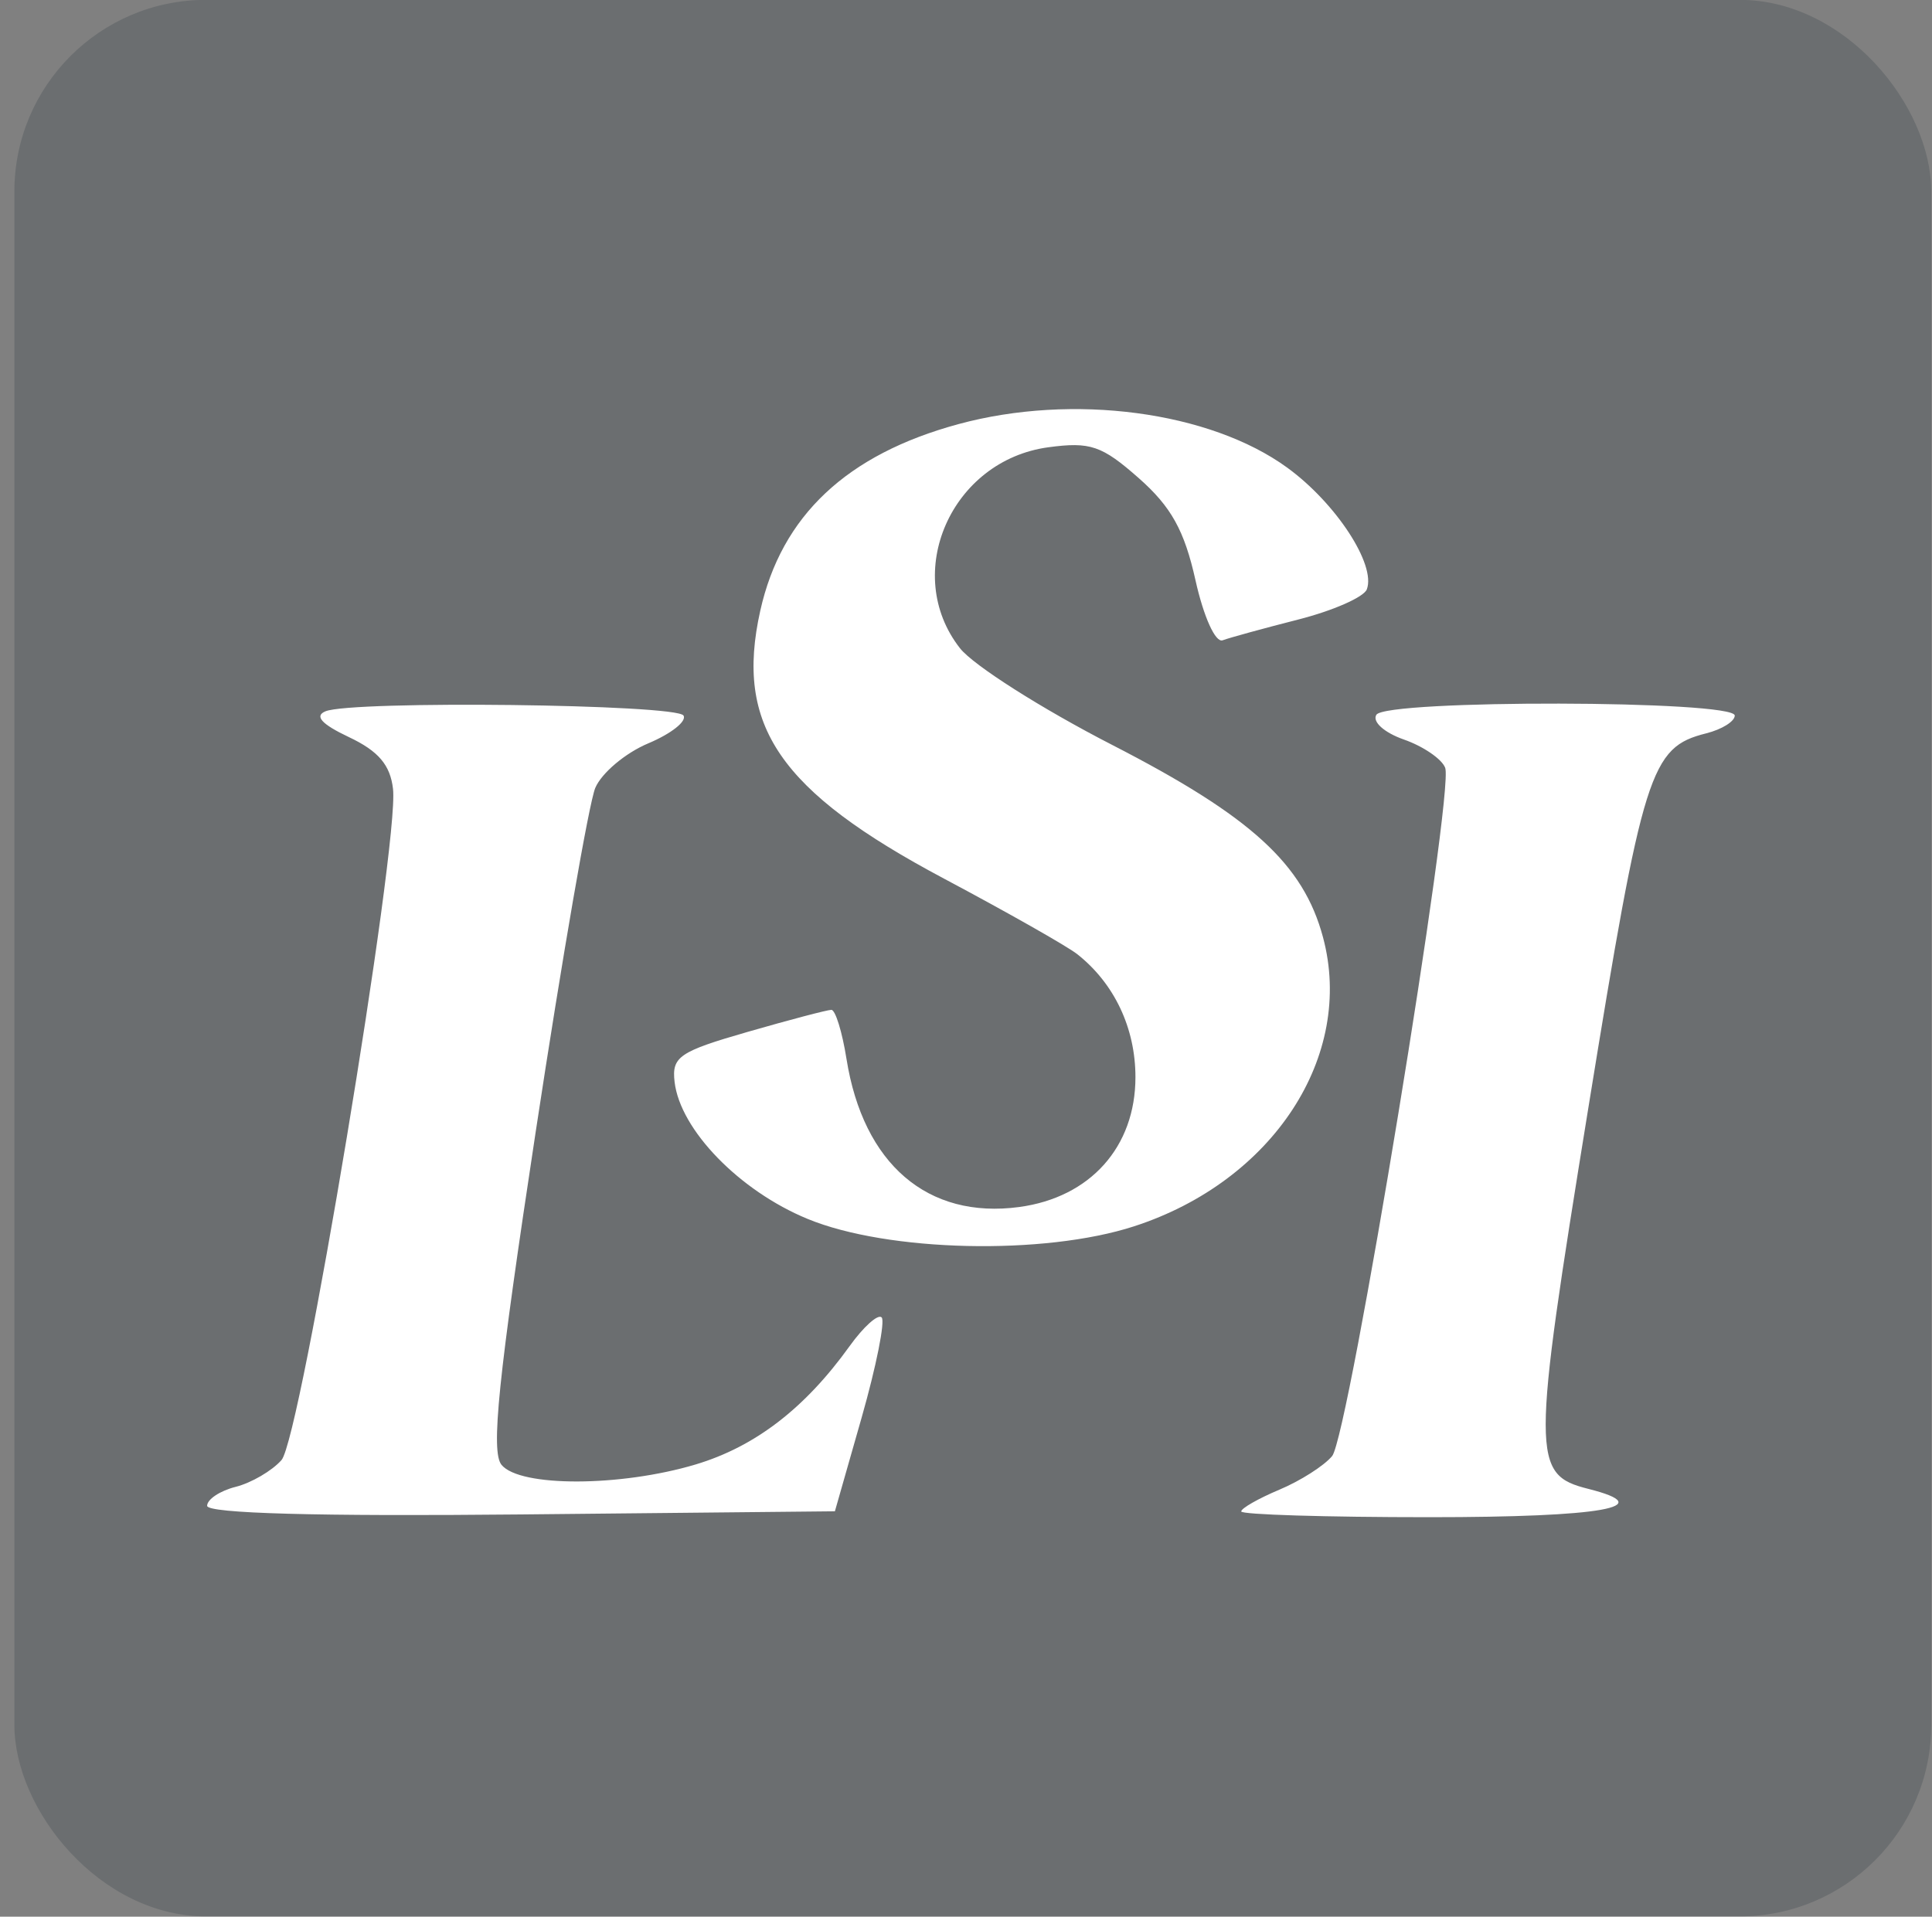 <svg width="129" height="128" viewBox="0 0 129 128" fill="none" xmlns="http://www.w3.org/2000/svg">
<rect x="0" y="0" width="129" height="128" fill="#808080" stroke="none"/>
<rect x="0.96" y="-0.01" width="127.99" height="127.99" rx="12.8" fill="#1C2936" fill-opacity="0.2"/>
<path fill-rule="evenodd" clip-rule="evenodd" d="M64.007 28.32C56.533 30.345 52.178 34.445 50.763 40.786C49.049 48.468 52.041 52.831 63.037 58.679C67.26 60.925 71.261 63.194 71.927 63.72C74.404 65.675 75.814 68.655 75.814 71.933C75.814 76.594 72.796 79.966 68.053 80.606C61.939 81.428 57.639 77.74 56.52 70.713C56.234 68.91 55.779 67.437 55.51 67.439C55.242 67.44 52.727 68.102 49.922 68.91C45.345 70.228 44.845 70.57 45.043 72.256C45.417 75.45 49.372 79.524 53.919 81.398C59.279 83.609 69.707 83.846 75.721 81.895C84.999 78.886 90.464 70.523 88.337 62.59C87.024 57.696 83.537 54.514 74.258 49.746C69.562 47.334 64.99 44.429 64.098 43.29C60.191 38.3 63.515 30.743 70.001 29.869C72.8 29.493 73.57 29.755 76.033 31.928C78.201 33.839 79.082 35.425 79.822 38.746C80.368 41.196 81.155 42.937 81.636 42.759C82.102 42.586 84.378 41.961 86.693 41.371C89.009 40.781 91.064 39.876 91.262 39.36C91.891 37.712 89.199 33.594 85.946 31.228C80.777 27.468 71.631 26.255 64.007 28.32ZM21.734 47.501C20.972 47.813 21.472 48.363 23.303 49.228C25.267 50.156 26.059 51.088 26.242 52.685C26.666 56.392 20.076 96.058 18.795 97.506C18.159 98.225 16.781 99.03 15.733 99.294C14.687 99.558 13.83 100.128 13.83 100.56C13.83 101.068 21.238 101.272 34.788 101.136L55.746 100.926L57.53 94.675C58.51 91.237 59.112 88.223 58.868 87.978C58.624 87.733 57.662 88.596 56.729 89.895C53.742 94.055 50.416 96.611 46.445 97.799C41.422 99.301 34.719 99.316 33.49 97.828C32.761 96.947 33.257 92.103 35.771 75.567C37.538 63.944 39.327 53.617 39.746 52.619C40.167 51.622 41.76 50.281 43.287 49.641C44.813 49 45.871 48.165 45.637 47.784C45.169 47.024 23.528 46.767 21.734 47.501ZM91.899 47.734C91.614 48.199 92.422 48.926 93.739 49.387C95.031 49.839 96.272 50.688 96.495 51.273C97.115 52.896 90.054 95.896 88.947 97.237C88.413 97.883 86.828 98.894 85.426 99.482C84.024 100.072 82.876 100.726 82.876 100.936C82.876 101.147 88.525 101.32 95.43 101.32C107.009 101.32 110.844 100.636 106.045 99.427C102.26 98.472 102.26 97.357 106.047 74.028C109.719 51.403 110.186 49.916 113.926 48.973C114.973 48.709 115.83 48.175 115.83 47.786C115.83 46.756 92.532 46.706 91.899 47.734Z" fill="white"/>
</svg>
